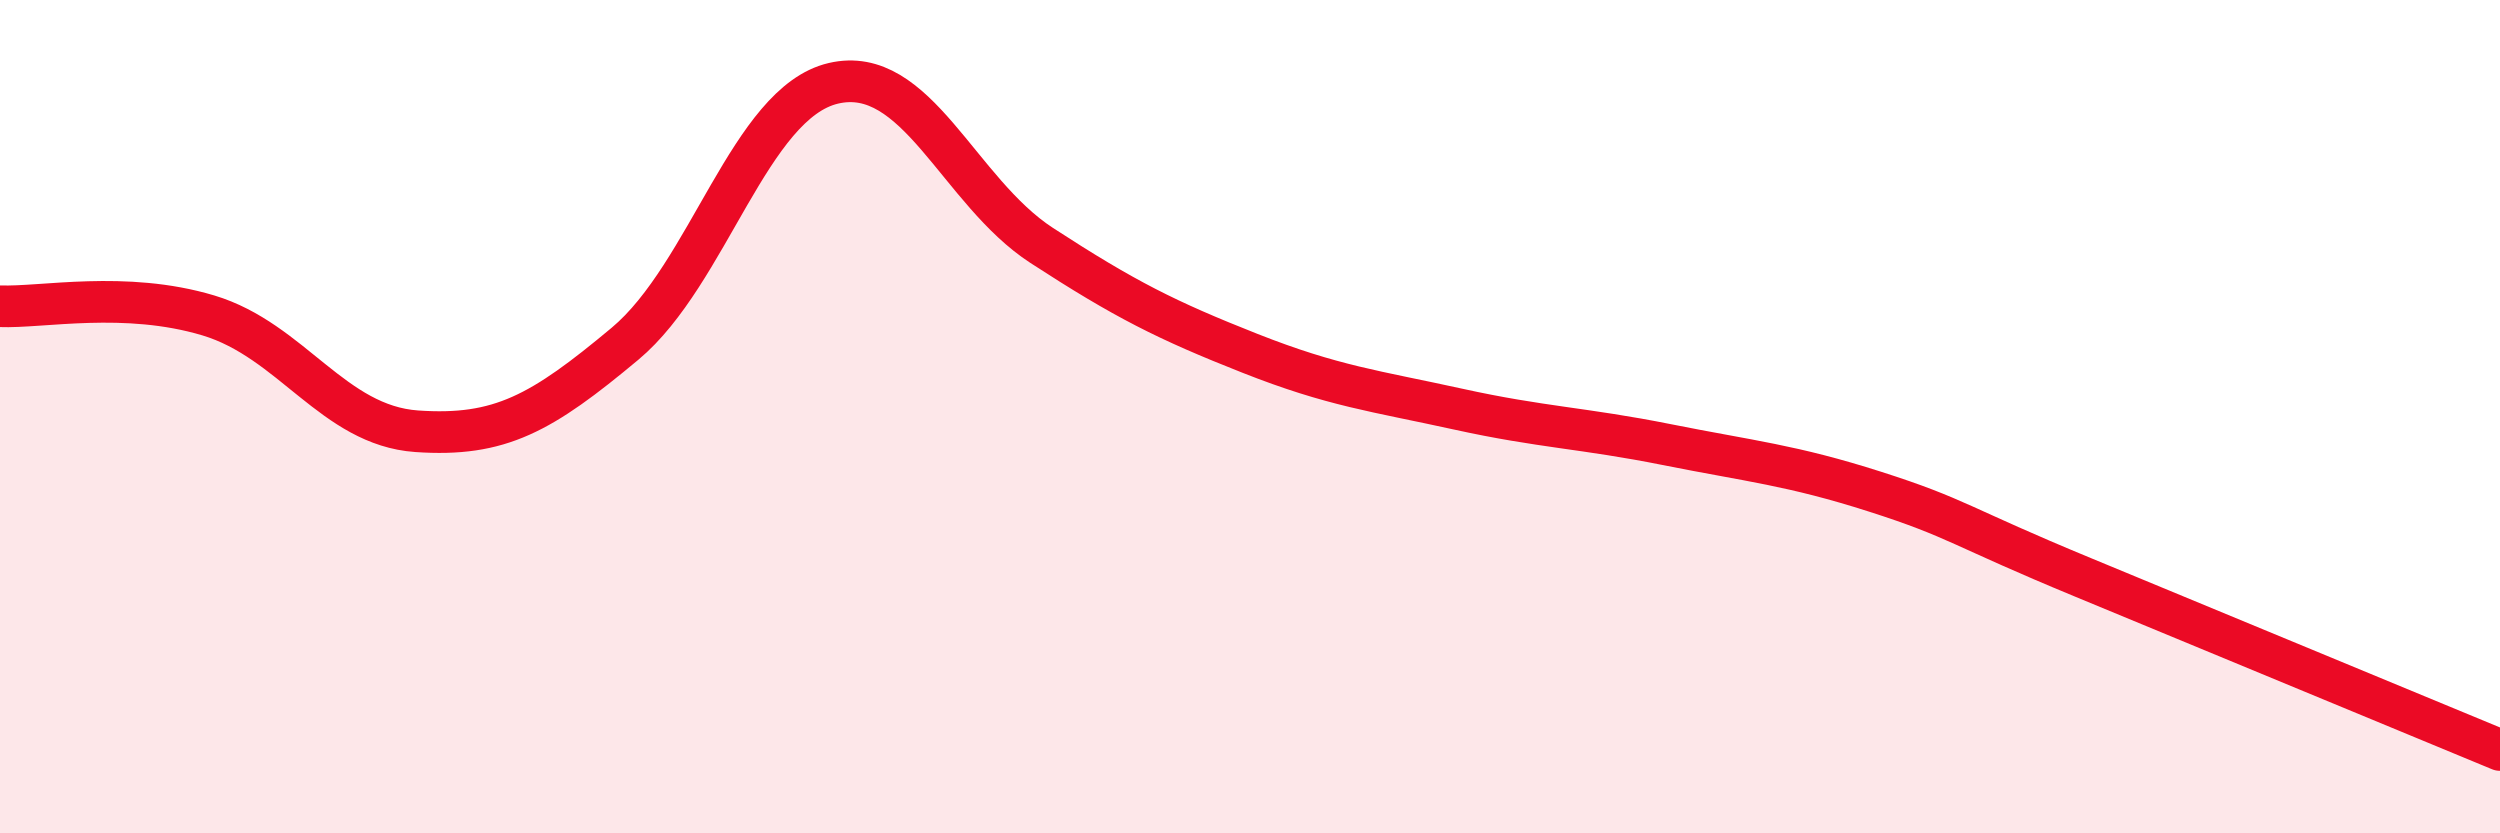 
    <svg width="60" height="20" viewBox="0 0 60 20" xmlns="http://www.w3.org/2000/svg">
      <path
        d="M 0,7.35 C 1,7.39 3,6.97 5,7.57 C 7,8.17 8,10.21 10,10.35 C 12,10.49 13,9.92 15,8.25 C 17,6.58 18,2.47 20,2 C 22,1.53 23,4.59 25,5.89 C 27,7.19 28,7.69 30,8.48 C 32,9.27 33,9.38 35,9.82 C 37,10.26 38,10.27 40,10.67 C 42,11.07 43,11.16 45,11.8 C 47,12.44 47,12.62 50,13.86 C 53,15.1 58,17.17 60,18L60 20L0 20Z"
        fill="#EB0A25"
        opacity="0.1"
        stroke-linecap="round"
        stroke-linejoin="round"
      />
      <path
        d="M 0,7.35 C 1,7.39 3,6.97 5,7.57 C 7,8.17 8,10.21 10,10.35 C 12,10.49 13,9.92 15,8.25 C 17,6.58 18,2.47 20,2 C 22,1.53 23,4.59 25,5.89 C 27,7.19 28,7.69 30,8.48 C 32,9.27 33,9.38 35,9.82 C 37,10.26 38,10.27 40,10.67 C 42,11.07 43,11.16 45,11.8 C 47,12.44 47,12.62 50,13.86 C 53,15.1 58,17.17 60,18"
        stroke="#EB0A25"
        stroke-width="1"
        fill="none"
        stroke-linecap="round"
        stroke-linejoin="round"
      />
    </svg>
  